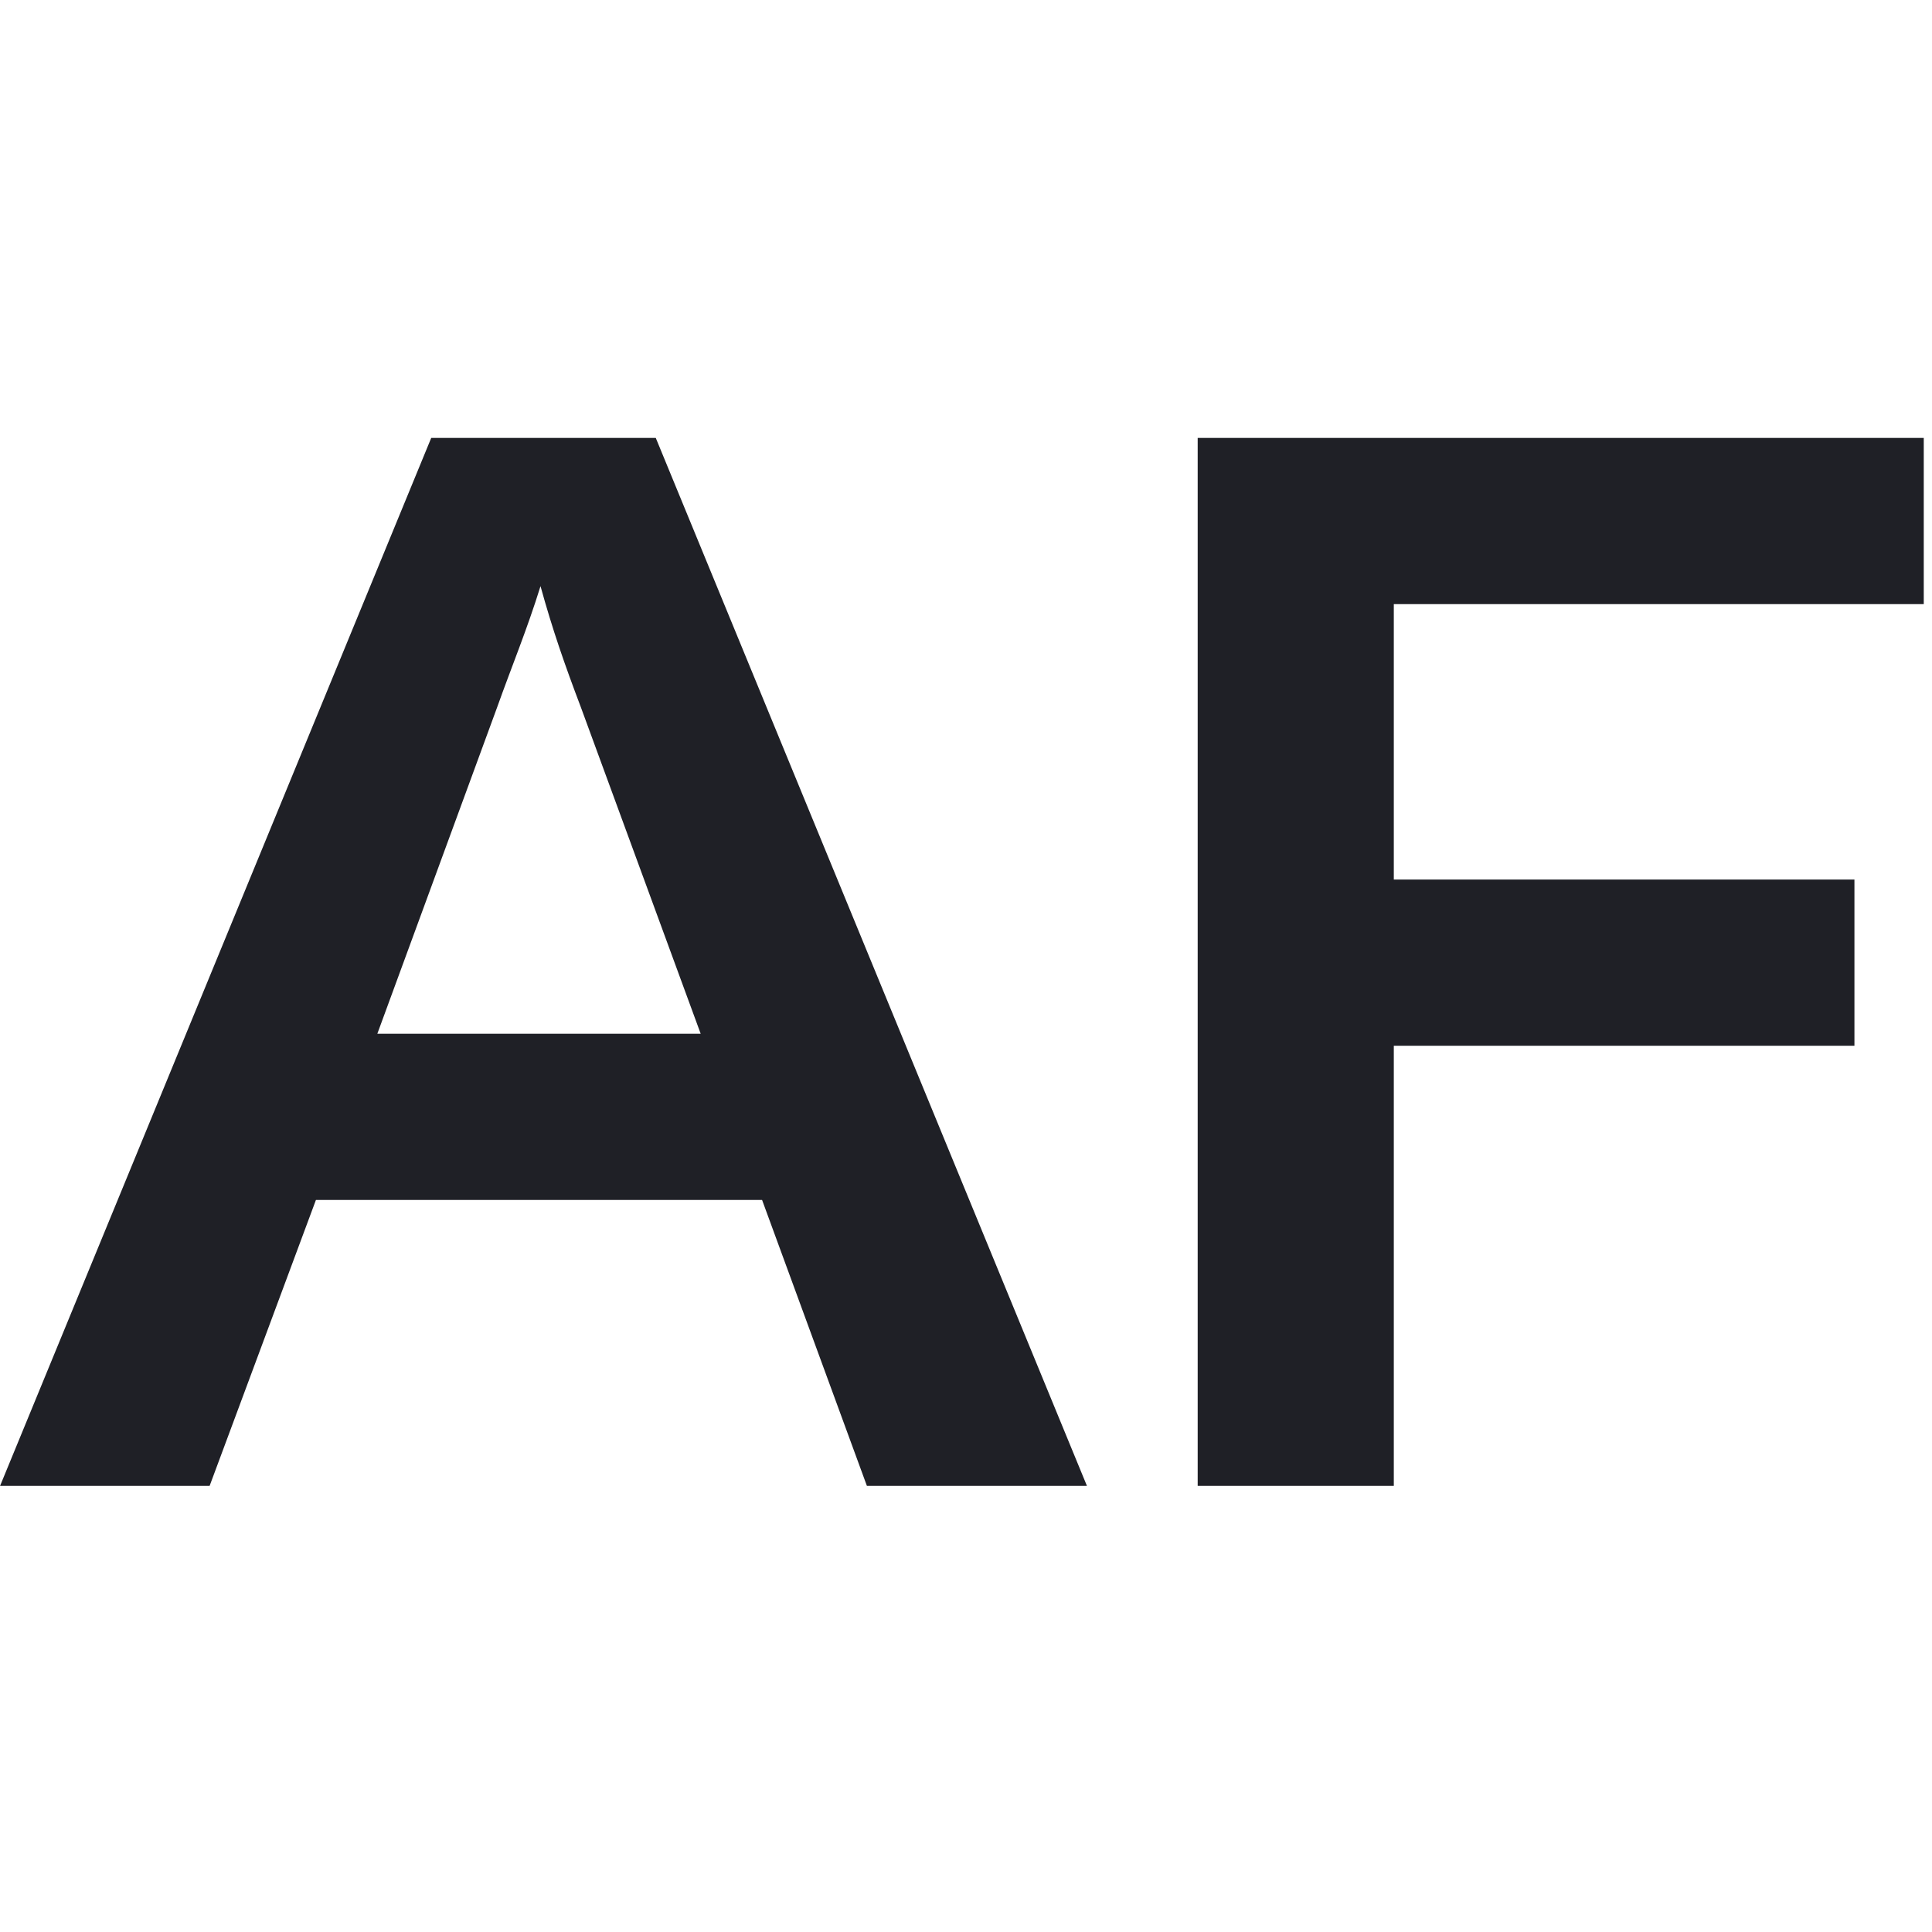 <svg
	xmlns="http://www.w3.org/2000/svg"
	xml:space="preserve"
	style="
		fill-rule: evenodd;
		clip-rule: evenodd;
		stroke-linejoin: round;
		stroke-miterlimit: 2;
	"
	viewBox="0 0 189 189"
>
	<style>
		path {
			fill: #1f2026;
			fill-rule: nonzero;
		}
		@media (prefers-color-scheme: dark) {
			path {
				fill: #ffffff;
			}
		}
	</style>
	<path
		d="M42.179 0h21.967l42.179 102.518H84.8L74.545 74.545H30.9l-10.4 27.973H0L42.179 0ZM68.54 58.289 56.824 26.362c-1.611-4.247-2.782-7.615-3.954-11.863-1.318 4.248-2.783 7.762-4.247 11.863L36.906 58.289H68.54ZM117.159 0h71.029v16.256h-51.843V43.2h45.061v16.26h-45.061v43.058h-19.186V0Z"
		transform="translate(.006 42.841)"
	/>
</svg>
